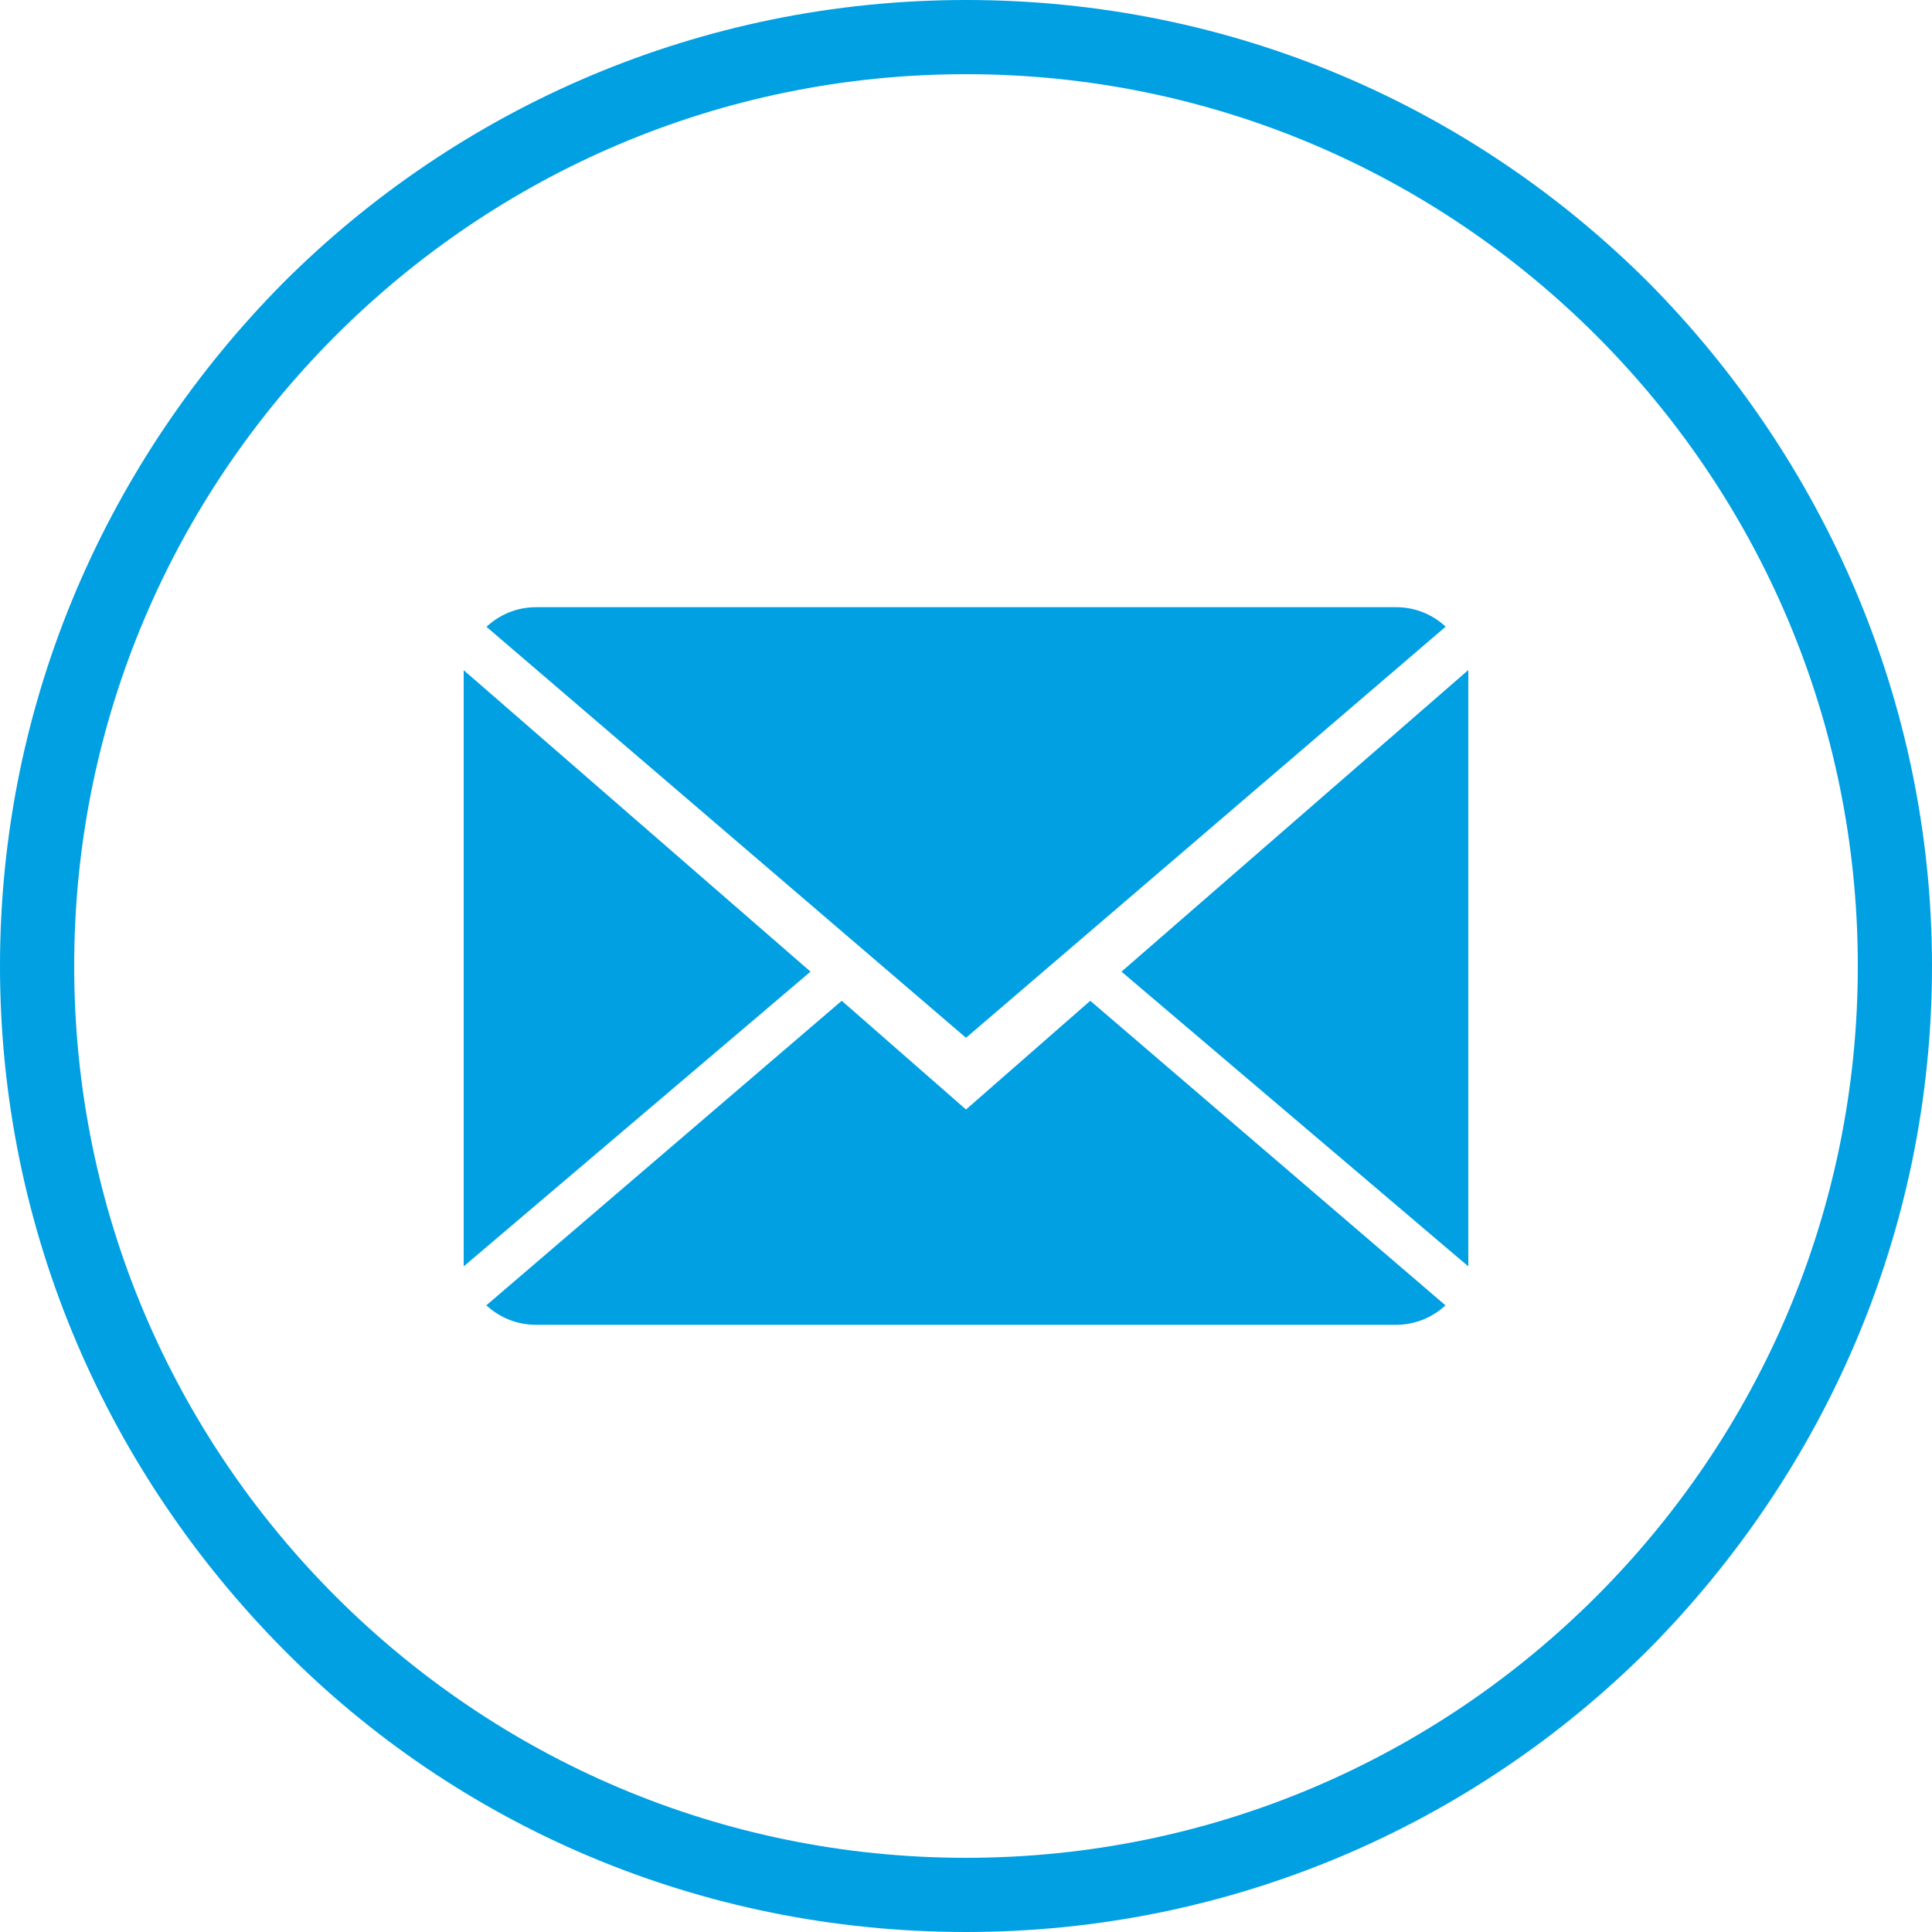 <svg width="25" height="25" viewBox="0 0 25 25" fill="none" xmlns="http://www.w3.org/2000/svg">
<path d="M12.5 0C15.96 0 19.066 1.389 21.338 3.662C23.586 5.934 25 9.066 25 12.5C25 15.96 23.586 19.066 21.338 21.338C19.066 23.611 15.934 25 12.5 25C9.04 25 5.909 23.611 3.662 21.338C1.414 19.066 0 15.96 0 12.5C0 9.04 1.414 5.934 3.662 3.662C5.934 1.389 9.066 0 12.5 0ZM20.657 4.343C18.561 2.247 15.682 0.96 12.5 0.96C9.318 0.96 6.439 2.247 4.343 4.343C2.247 6.439 0.96 9.318 0.96 12.5C0.96 15.682 2.247 18.561 4.343 20.657C6.439 22.753 9.318 24.04 12.5 24.04C15.682 24.04 18.561 22.753 20.657 20.657C22.753 18.561 24.04 15.682 24.04 12.5C24.04 9.318 22.753 6.439 20.657 4.343Z" fill="#00A0E3"/>
<path d="M12.5 14.357L10.892 12.95L6.293 16.891C6.461 17.046 6.686 17.143 6.935 17.143H18.065C18.313 17.143 18.538 17.046 18.704 16.891L14.108 12.95L12.5 14.357Z" fill="#00A0E3"/>
<path d="M18.707 8.109C18.54 7.953 18.315 7.857 18.065 7.857H6.935C6.687 7.857 6.463 7.954 6.295 8.111L12.5 13.429L18.707 8.109Z" fill="#00A0E3"/>
<path d="M6 8.672V16.387L10.488 12.573L6 8.672Z" fill="#00A0E3"/>
<path d="M14.512 12.573L19 16.387V8.67L14.512 12.573Z" fill="#00A0E3"/>
</svg>
